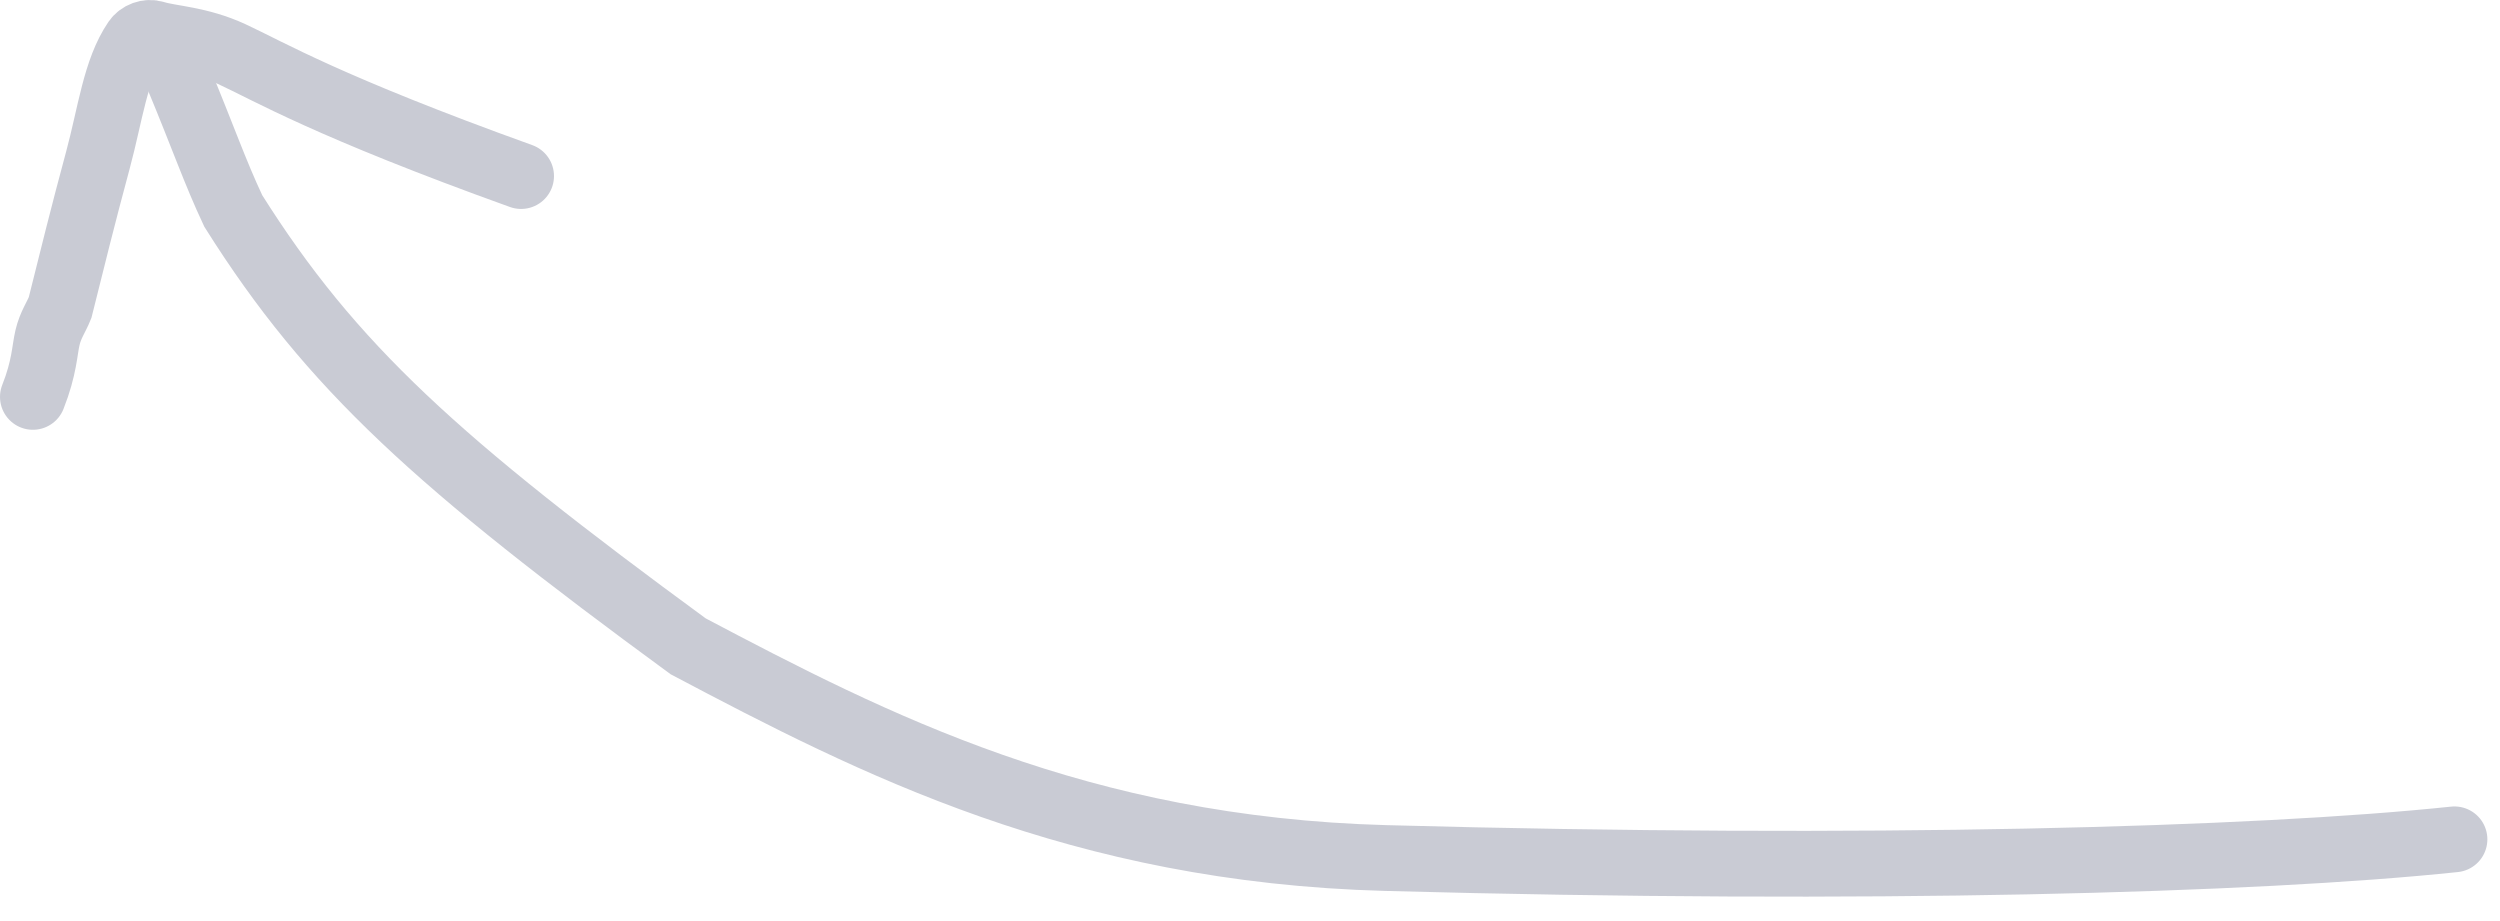 <?xml version="1.0" encoding="UTF-8"?> <svg xmlns="http://www.w3.org/2000/svg" width="57" height="21" viewBox="0 0 57 21" fill="none"><path d="M55.962 19.137C51.409 19.616 42.593 19.863 31.591 19.563C24.608 19.373 19.918 16.969 15.69 14.736C9.976 10.55 7.562 8.375 5.318 4.809C4.889 3.894 4.65 3.175 4.04 1.708" stroke="#C9CBD4" stroke-width="1.5" stroke-linecap="round"></path><path d="M11.881 4.014C7.468 2.426 6.143 1.631 5.281 1.232C4.538 0.889 3.888 0.879 3.535 0.768C3.365 0.714 3.183 0.789 3.093 0.92C2.628 1.601 2.518 2.596 2.231 3.656C1.901 4.875 1.635 5.951 1.37 7.014C1.281 7.236 1.15 7.411 1.083 7.698C1.015 7.985 1.015 8.379 0.75 9.049" stroke="#C9CBD4" stroke-width="1.5" stroke-linecap="round"></path></svg> 